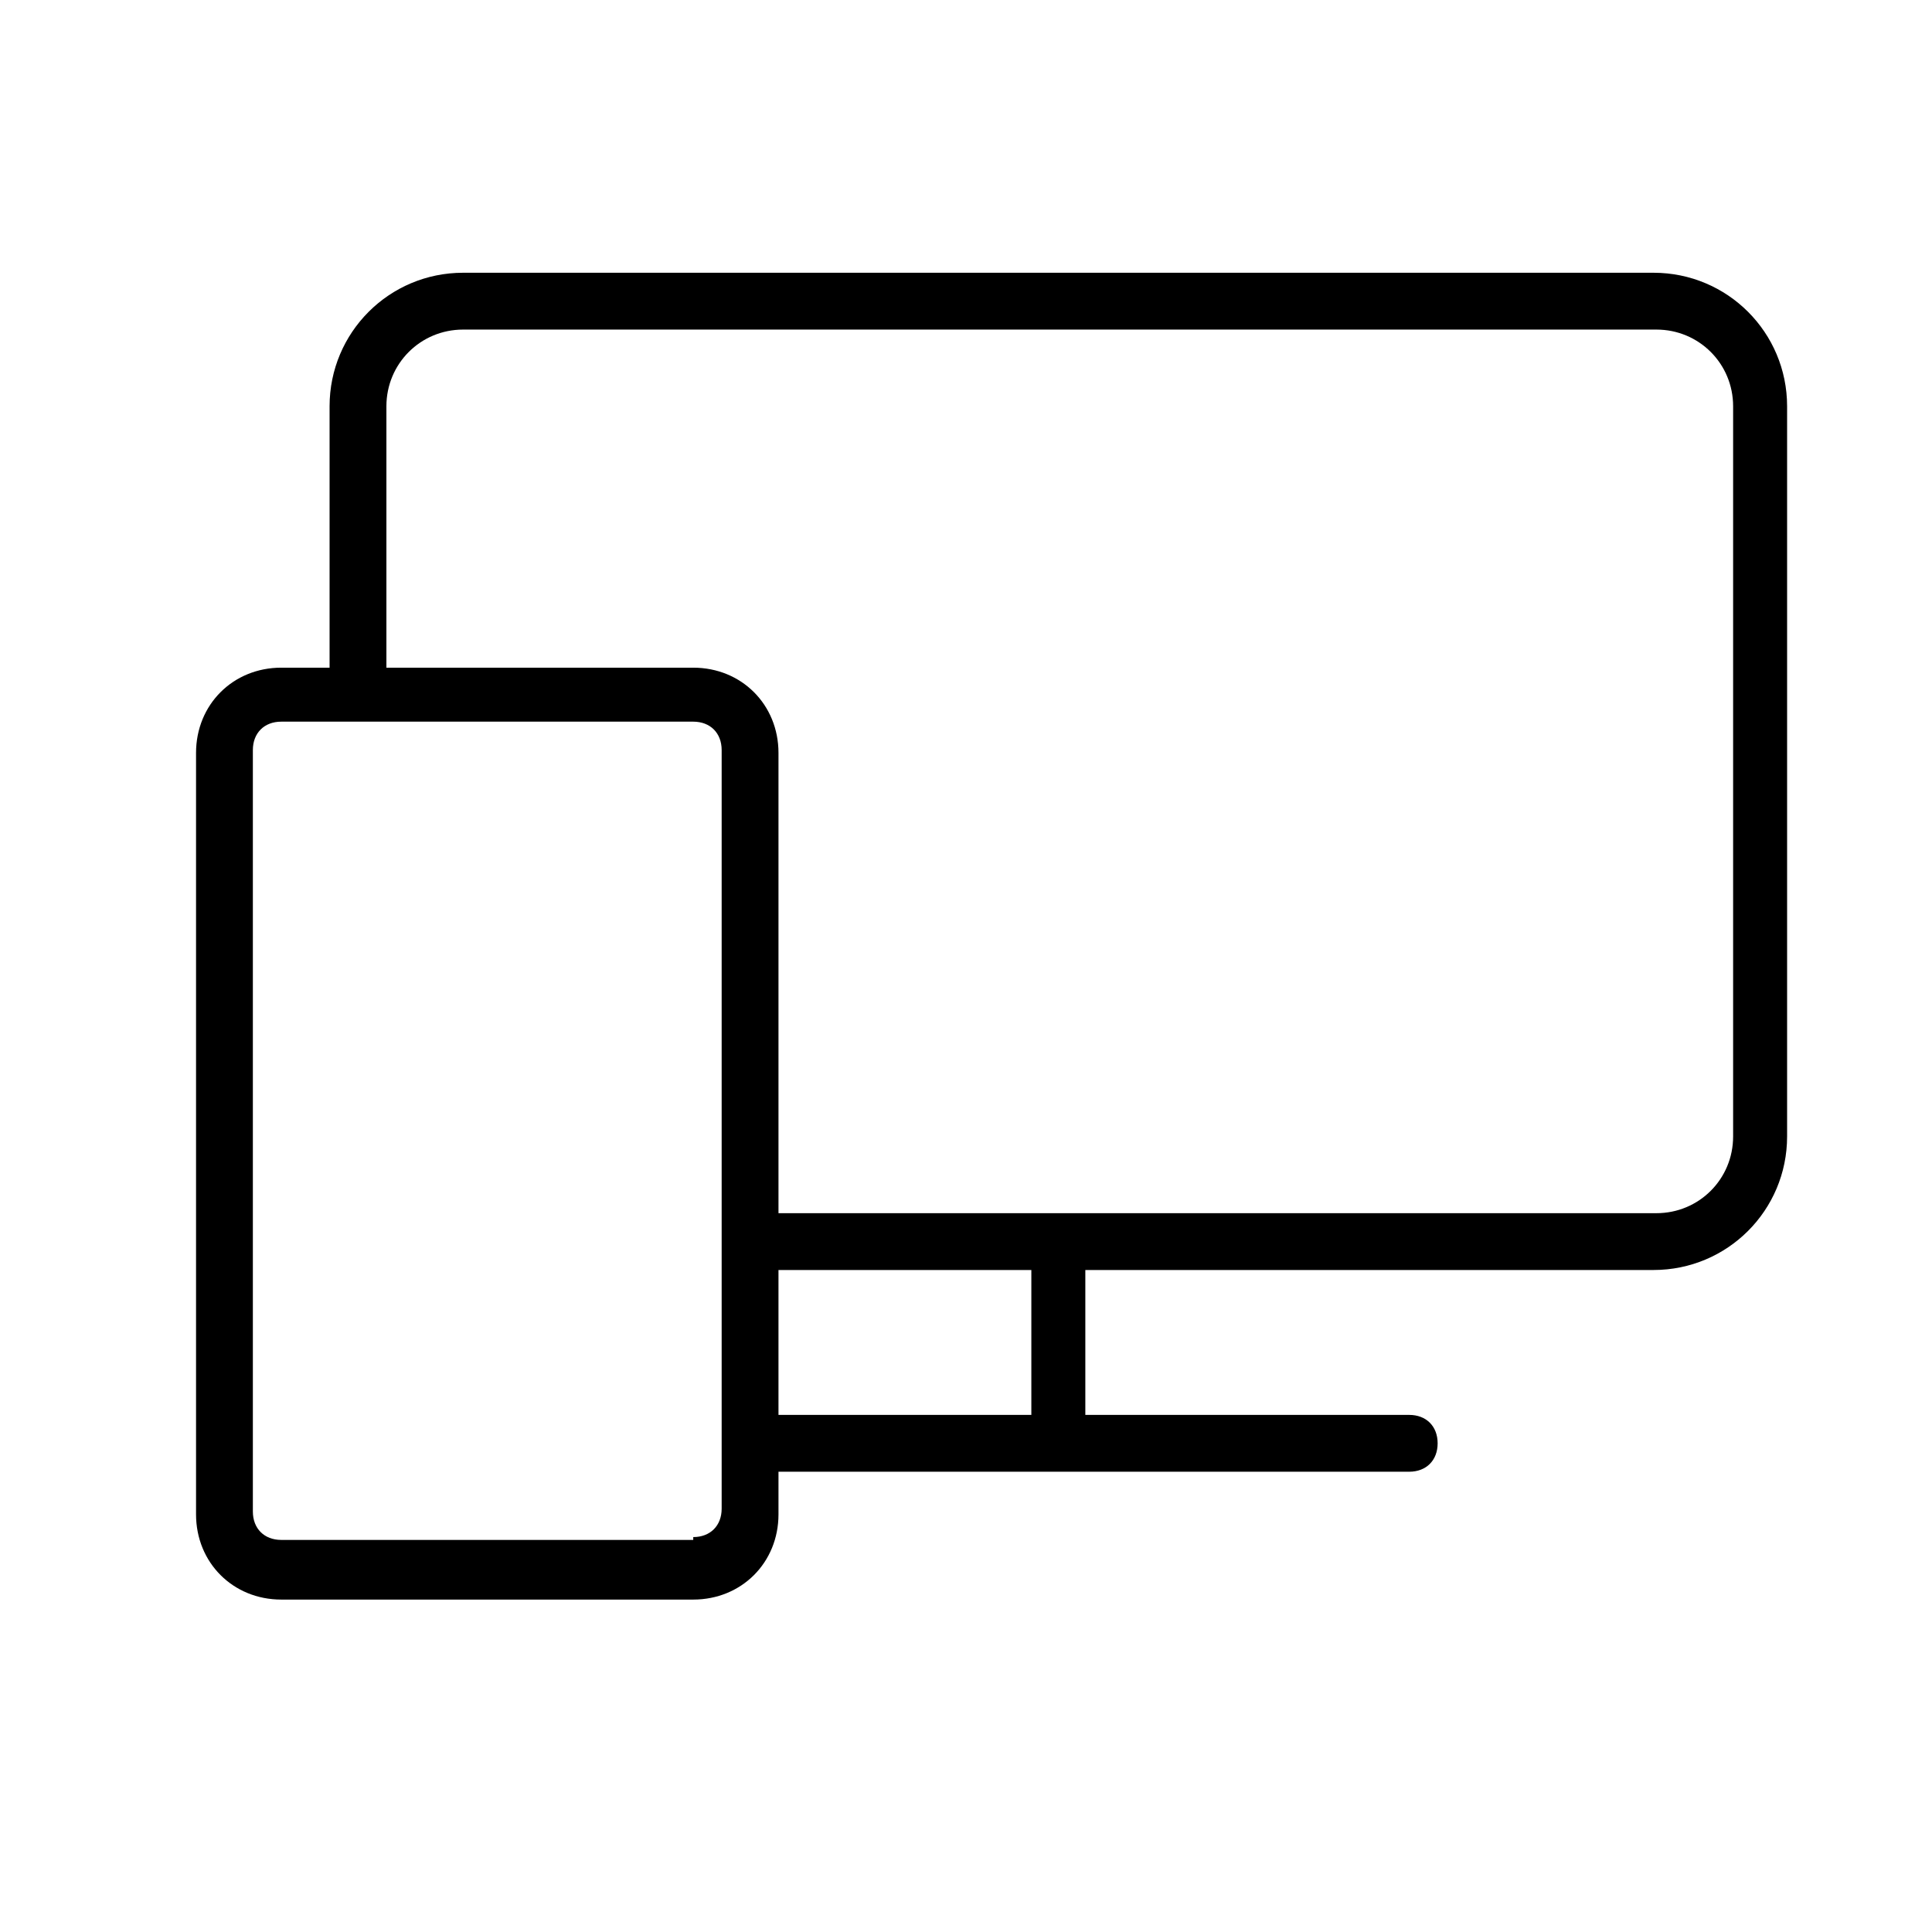 <?xml version="1.0" encoding="utf-8"?>
<svg xmlns="http://www.w3.org/2000/svg" version="1.1" viewBox="0 0 68 68">
  
  <g>
    <g id="Layer_1">
      <g>
        <path d="M-58.5,58.9h-52.6c-1.7,0-3.2,1.4-3.2,3.2v35.1c0,1.7,1.4,3.2,3.2,3.2h52.6c1.7,0,3.2-1.4,3.2-3.2v-35.1c0-1.7-1.4-3.2-3.2-3.2ZM-111.1,60.4h52.6c.9,0,1.6.7,1.6,1.6v5.5h-55.8v-5.5c0-.9.7-1.6,1.6-1.6h0ZM-58.5,98.8h-52.6c-.9,0-1.6-.7-1.6-1.6v-28h55.8v28c0,.9-.7,1.6-1.6,1.6Z"/>
        <path d="M-107.2,66.1c1.2,0,2.2-1,2.2-2.2s-1-2.2-2.2-2.2-2.2,1-2.2,2.2h0c0,1.2,1,2.2,2.2,2.2ZM-107.2,63.3c.4,0,.6.3.6.6s-.3.6-.6.6-.6-.3-.6-.6.3-.6.6-.6h0Z"/>
        <path d="M-98.1,66.1c1.2,0,2.2-1,2.2-2.2,0-1.2-1-2.2-2.2-2.2-1.2,0-2.2,1-2.2,2.2h0c0,1.2,1,2.2,2.2,2.2ZM-98.1,63.3c.4,0,.6.3.6.6,0,.4-.3.6-.6.6s-.6-.3-.6-.6h0c0-.4.3-.6.6-.6Z"/>
        <path d="M-88.9,66.1c1.2,0,2.2-1,2.2-2.2,0-1.2-1-2.2-2.2-2.2-1.2,0-2.2,1-2.2,2.2h0c0,1.2,1,2.2,2.2,2.2ZM-88.9,63.3c.4,0,.6.3.6.6,0,.4-.3.6-.6.6s-.6-.3-.6-.6h0c0-.4.3-.6.6-.6Z"/>
        <path d="M-88.4,74.2h-19.2c-.4,0-.8.3-.8.8s0,0,0,0v13.8c0,.4.3.8.8.8h19.2c.4,0,.8-.3.8-.8h0v-13.8c0-.4-.3-.8-.8-.8h0ZM-89.2,88h-17.7v-12.3h17.7v12.3Z"/>
        <path d="M-61.4,78h-21c-.4,0-.8.4-.7.8,0,.4.3.7.7.7h21c.4,0,.8-.4.7-.8,0-.4-.3-.7-.7-.7Z"/>
        <path d="M-61.4,87.1h-21c-.4,0-.8.4-.7.8,0,.4.3.7.7.7h21c.4,0,.8-.4.7-.8,0-.4-.3-.7-.7-.7Z"/>
      </g>
      <path d="M58.3,9.6H16.3c-2.6,0-4.7,2.1-4.7,4.7v9.2h-1.7c-1.7,0-3,1.3-3,3v26.8c0,1.7,1.3,3,3,3h14.5c1.7,0,3-1.3,3-3v-1.5h22.2c.6,0,1-.4,1-1,0-.6-.4-1-1-1h-11.4v-5.1h20c2.6,0,4.7-2.1,4.7-4.7V14.3c0-2.6-2.1-4.7-4.7-4.7ZM24.4,54.2h-14.5c-.6,0-1-.4-1-1v-26.8c0-.6.4-1,1-1,0,0,2.6,0,2.7,0h11.8c.6,0,1,.4,1,1,0,0,0,17.2,0,17.2v9.5c0,.6-.4,1-1,1ZM36.3,49.8h-8.9v-5.1h8.9v5.1ZM61,40c0,1.5-1.2,2.7-2.7,2.7,0,0-21,0-21.1,0h-9.8v-16.2c0-1.7-1.3-3-3-3h-10.8v-9.2c0-1.5,1.2-2.7,2.7-2.7h42c1.5,0,2.7,1.2,2.7,2.7v25.8Z"/>
    </g>
  </g>
</svg>